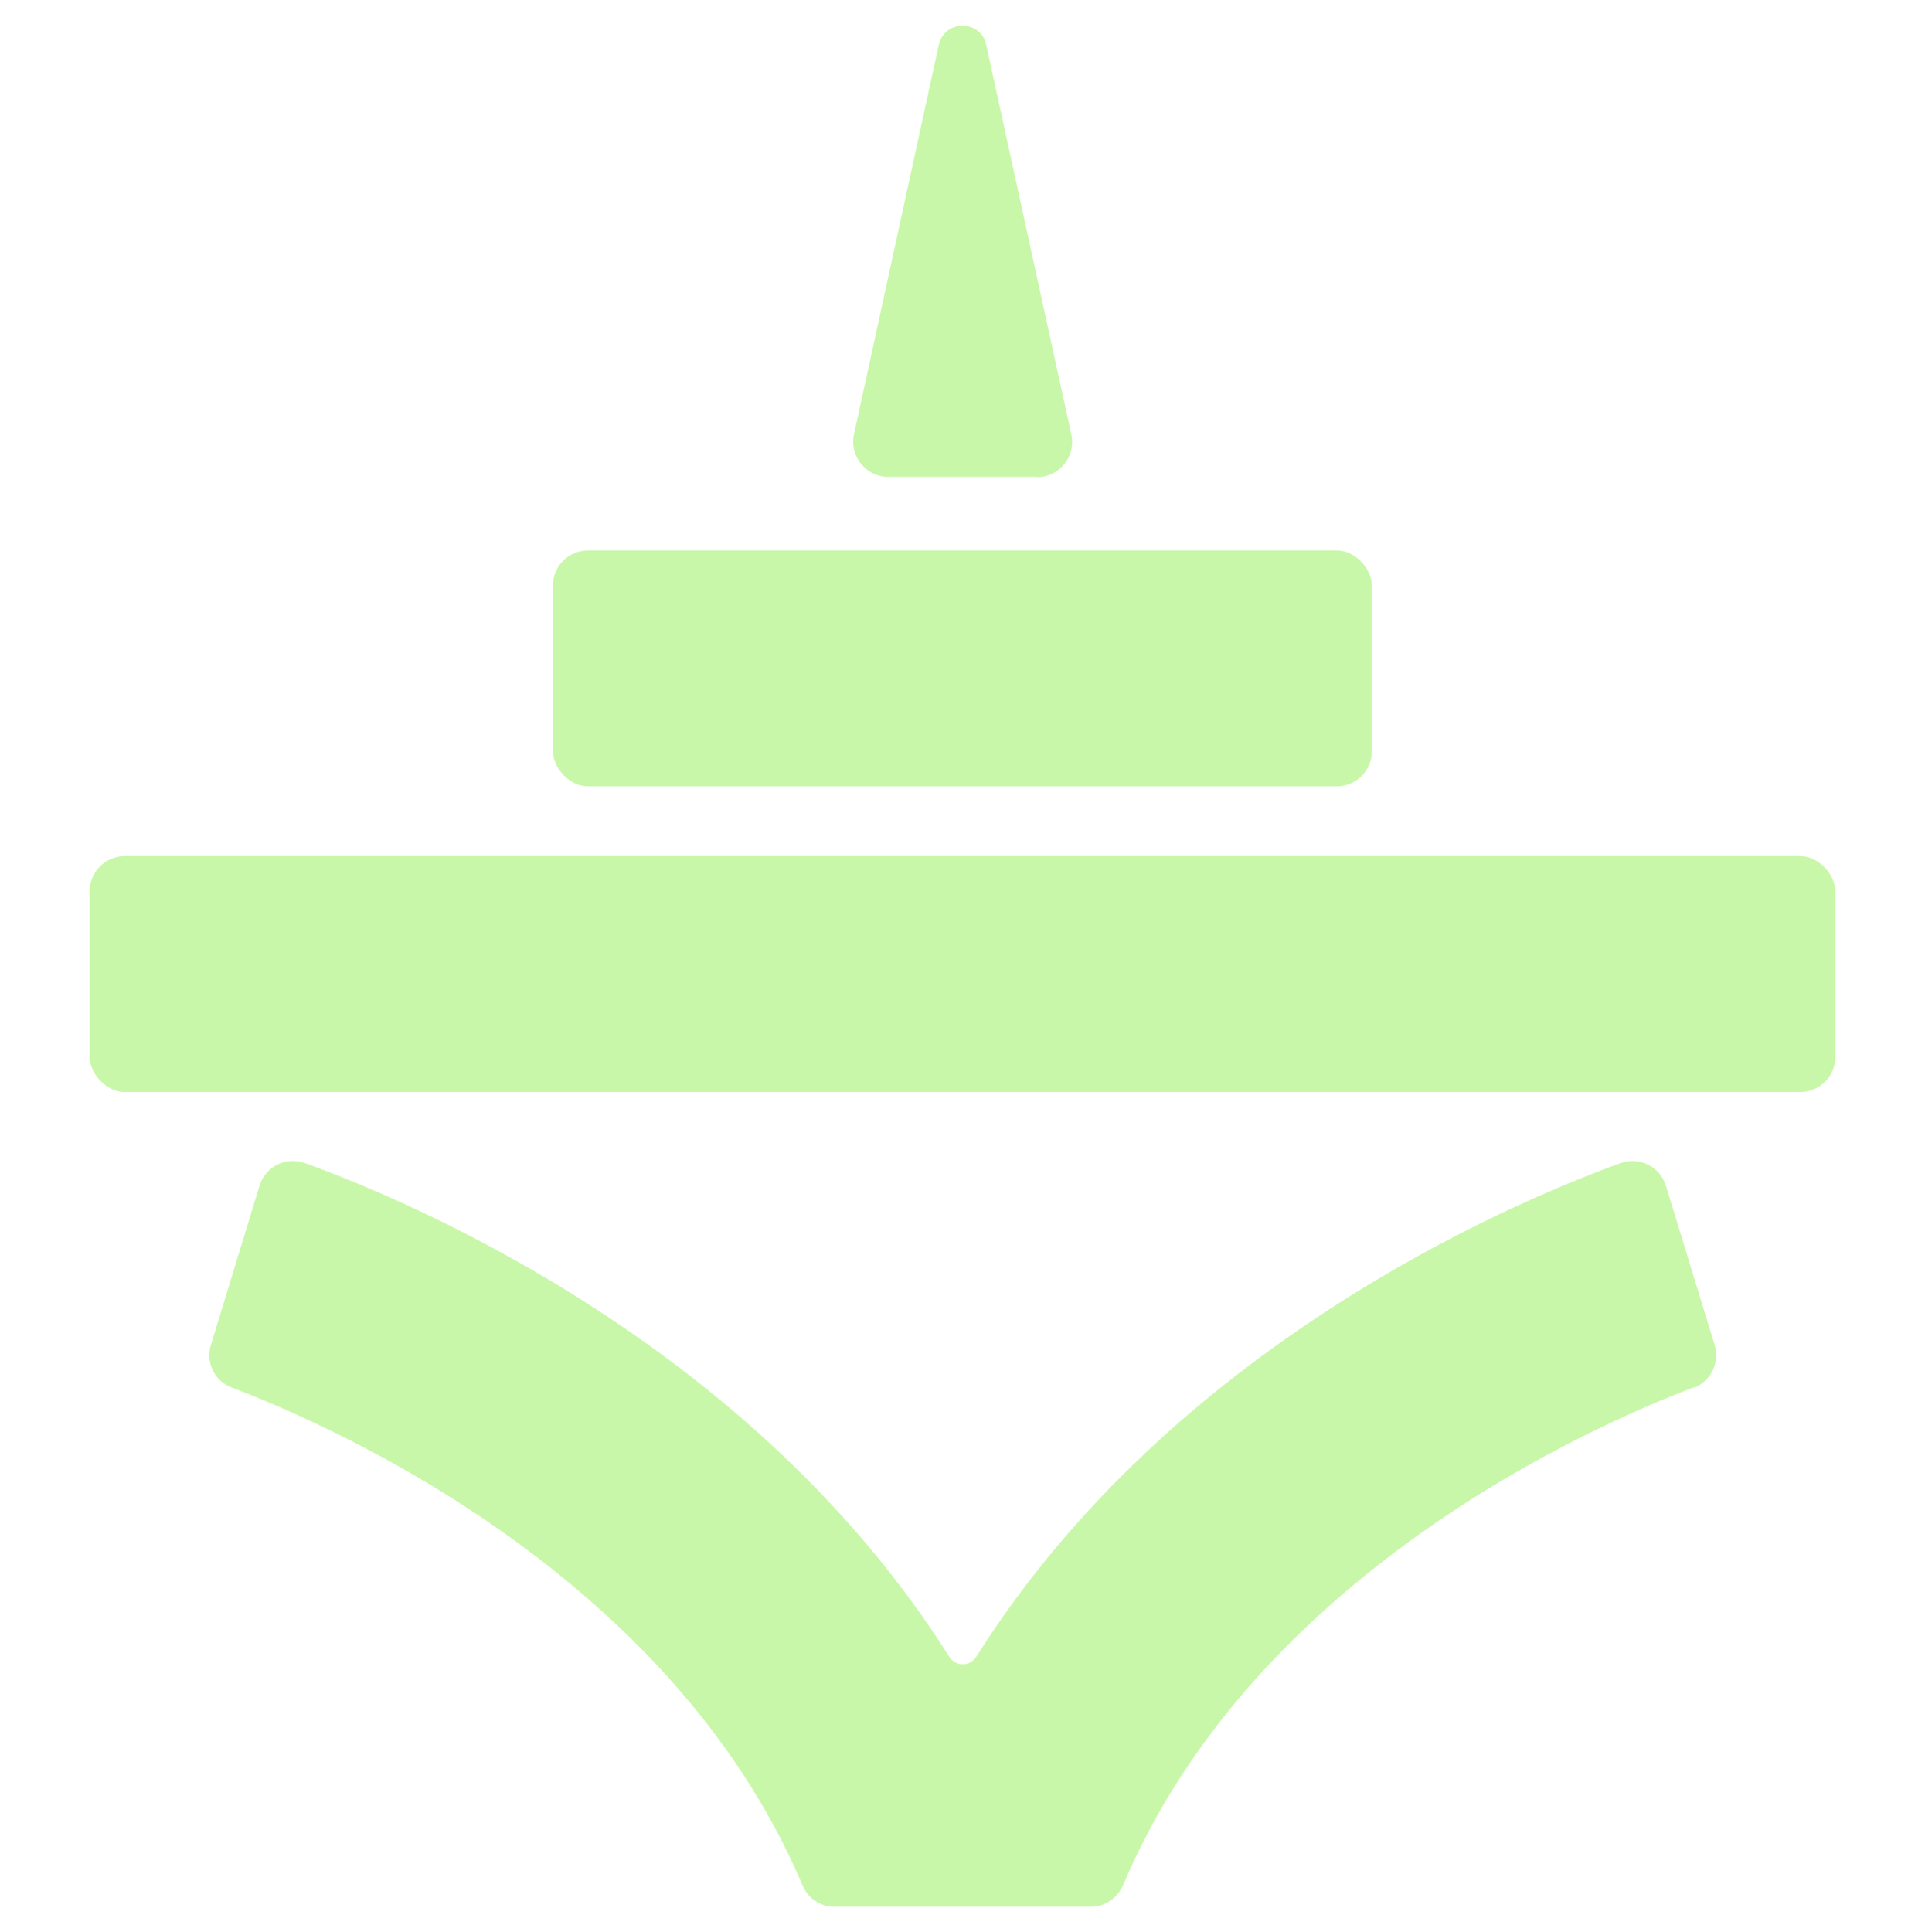 <svg xmlns="http://www.w3.org/2000/svg" id="Layer_1" viewBox="0 0 71.73 72"><defs><style>.cls-1{fill:#c9f7a9;}</style></defs><path class="cls-1" d="M63.1,51.7c-3.84,1.46-16.35,6.97-21.25,18.54-.21.48-.67.81-1.19.81h-9.57c-.53,0-.99-.32-1.19-.81-4.91-11.57-17.43-17.08-21.27-18.54-.64-.24-.97-.93-.77-1.59.48-1.57,1.32-4.32,1.81-5.93.22-.72.99-1.1,1.7-.84,4.11,1.49,16.71,6.83,24,18.39.24.38.77.38,1.01,0,7.29-11.56,19.88-16.89,24-18.39.71-.26,1.48.13,1.7.85l.89,2.91.92,3.01c.2.66-.13,1.35-.77,1.6Z"></path><rect class="cls-1" x="20.6" y="20.51" width="30.52" height="8.79" rx="1.31" ry="1.31"></rect><rect class="cls-1" x="3.34" y="31.9" width="65.05" height="8.79" rx="1.31" ry="1.31"></rect><path class="cls-1" d="M38.64,17.77h-5.54c-.83,0-1.45-.77-1.28-1.58l3.16-14.52c.21-.95,1.57-.95,1.77,0l3.17,14.52c.18.81-.44,1.59-1.28,1.59Z"></path></svg>